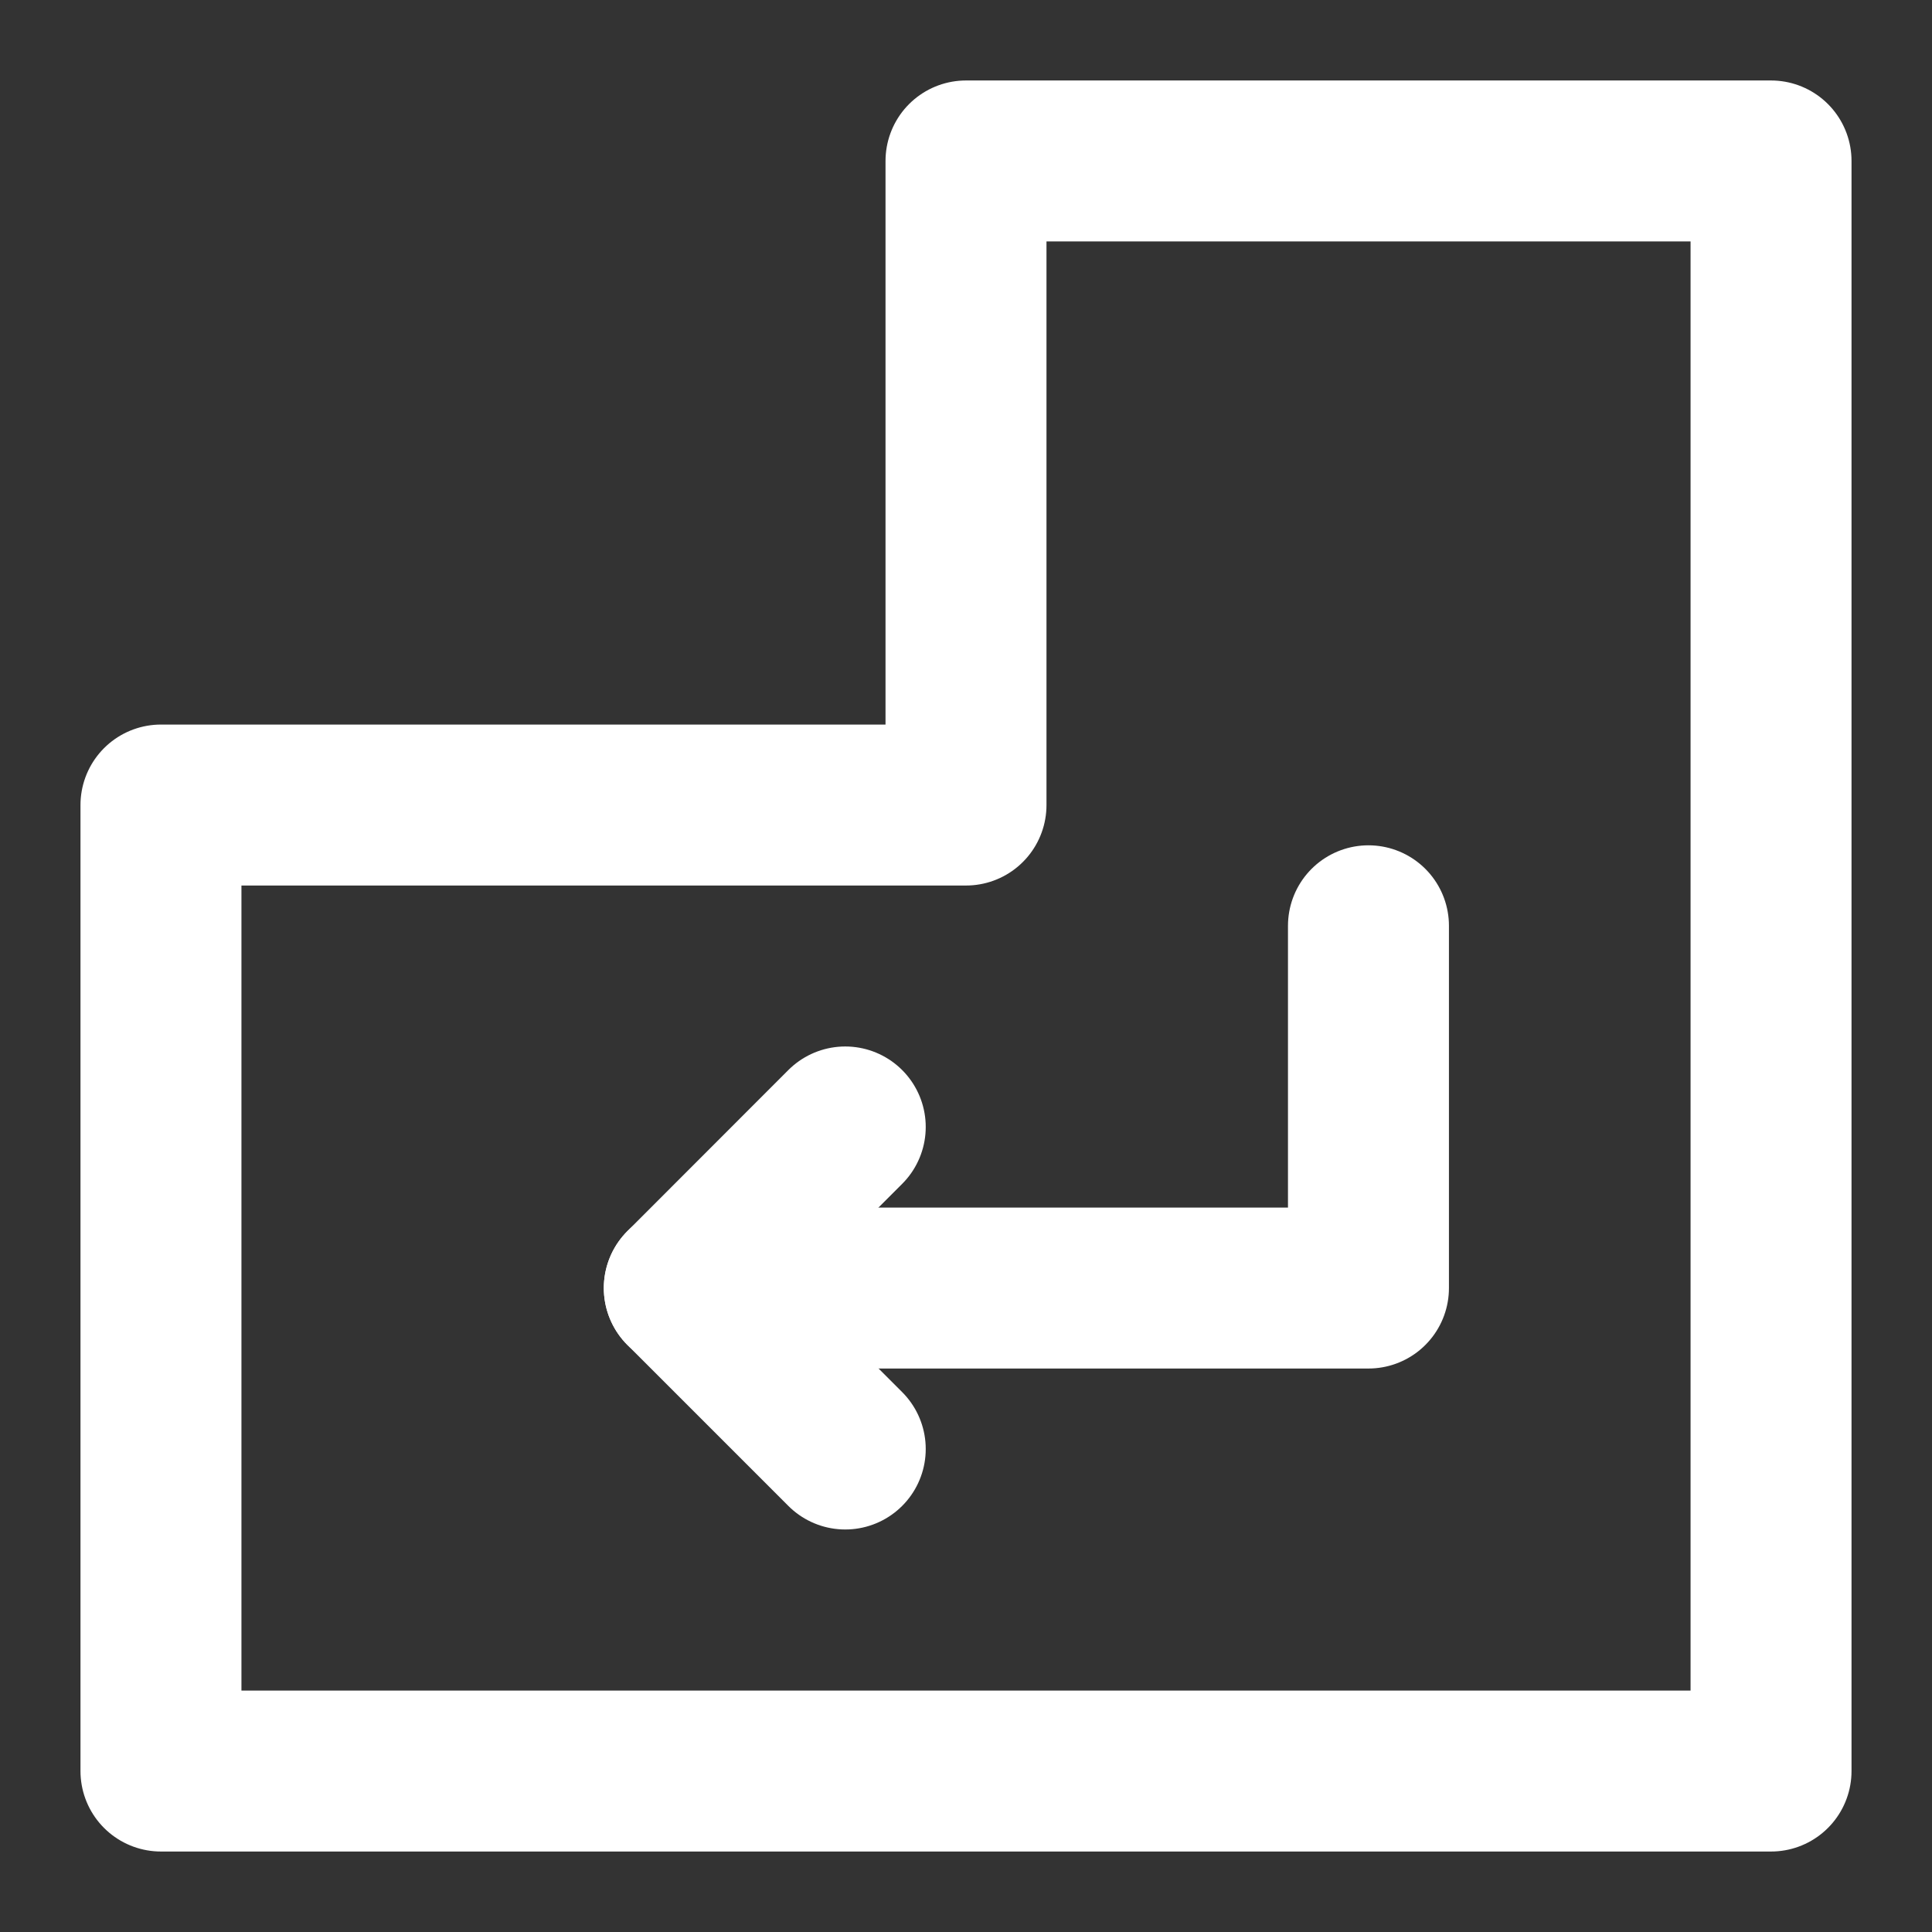<svg width="16" height="16" viewBox="0 0 16 16" fill="none" xmlns="http://www.w3.org/2000/svg">
<rect x="0" y="0" width="16" height="16" fill="#333333" stroke="none"/>
<g clip-path="url(#clip0_4111_4042)">
<path d="M14.667 14.667V1.333H8V6.667H1.333V14.667H14.667Z" stroke="white" stroke-width="1.333" stroke-linecap="round" stroke-linejoin="round"/>
<path d="M7 9.333L5.667 10.667L7 12" stroke="white" stroke-width="1.333" stroke-linecap="round" stroke-linejoin="round"/>
<path d="M11.333 7.667V10.667H5.667" stroke="white" stroke-width="1.333" stroke-linecap="round" stroke-linejoin="round"/>
</g>
<defs>
<clipPath id="clip0_4111_4042">
<rect width="16" height="16" fill="white"/>
</clipPath>
</defs>
</svg>
